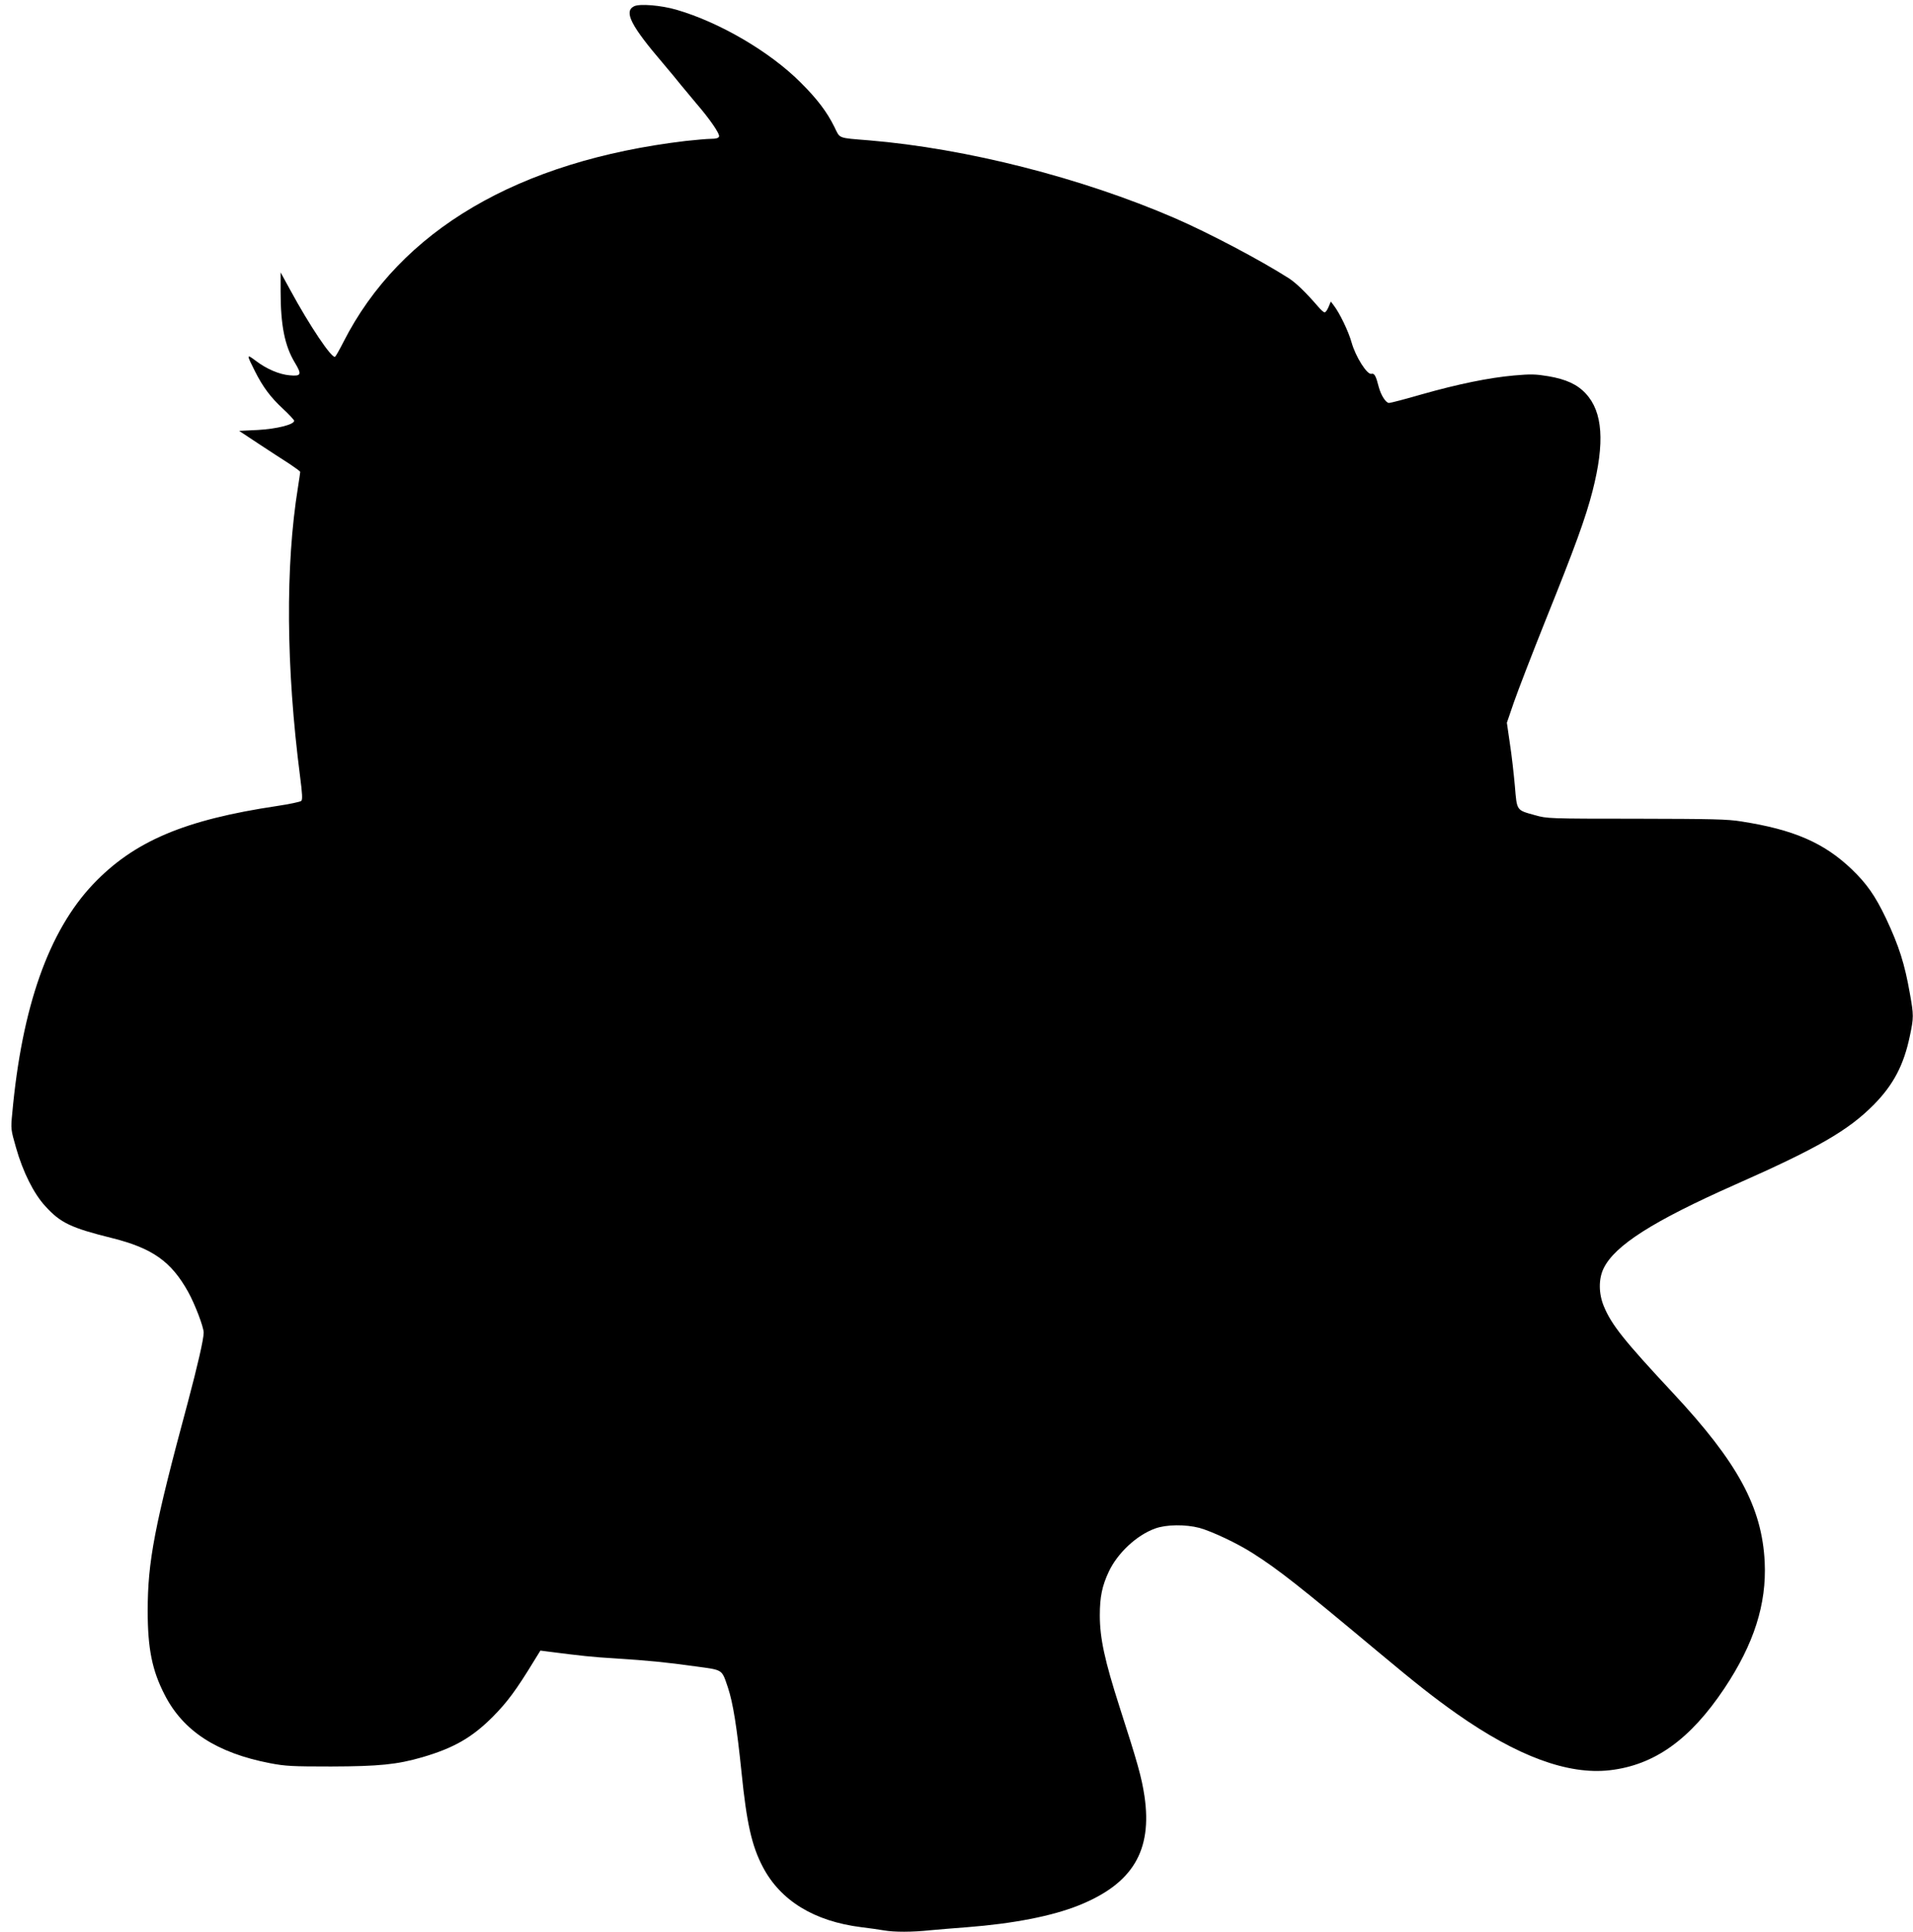 <?xml version="1.0" standalone="no"?>
<!DOCTYPE svg PUBLIC "-//W3C//DTD SVG 20010904//EN"
 "http://www.w3.org/TR/2001/REC-SVG-20010904/DTD/svg10.dtd">
<svg version="1.0" xmlns="http://www.w3.org/2000/svg"
 width="1268pt" height="1280pt" viewBox="0 0 1268 1280"
 preserveAspectRatio="xMidYMid meet">
<g transform="translate(0,1280) scale(0.1,-0.1)"
fill="#000000" stroke="none">
<path d="M4202 12758 c-68 -35 -20 -129 193 -378 44 -52 98 -117 120 -145 22
-27 67 -81 100 -120 90 -104 158 -203 151 -220 -4 -10 -20 -15 -53 -15 -26 0
-102 -7 -168 -14 -1109 -132 -1893 -592 -2269 -1333 -26 -51 -51 -95 -55 -97
-21 -14 -169 206 -298 444 l-63 115 0 -125 c0 -225 27 -362 95 -474 47 -78 42
-90 -35 -83 -69 6 -154 42 -227 98 -60 45 -60 42 -2 -73 51 -101 102 -170 183
-245 42 -39 76 -76 76 -81 0 -25 -115 -54 -240 -61 l-125 -6 130 -86 c72 -47
163 -107 203 -132 39 -26 72 -50 72 -54 0 -5 -7 -50 -15 -102 -84 -519 -79
-1195 14 -1916 15 -116 17 -153 8 -162 -7 -6 -77 -21 -157 -33 -617 -92 -952
-234 -1223 -519 -294 -310 -472 -813 -536 -1520 -10 -102 -9 -106 25 -225 46
-162 118 -306 195 -389 100 -110 169 -143 443 -211 267 -67 391 -155 503 -356
45 -81 103 -233 103 -270 0 -44 -40 -217 -105 -462 -221 -819 -266 -1052 -266
-1382 0 -249 29 -395 113 -557 123 -240 346 -384 697 -452 104 -20 147 -22
406 -22 317 1 437 13 603 61 209 61 330 130 468 268 95 96 154 174 277 376
l39 63 46 -6 c226 -29 299 -37 452 -46 218 -14 332 -25 533 -53 182 -25 170
-17 212 -140 34 -103 59 -260 90 -561 34 -338 68 -488 141 -627 117 -224 341
-361 654 -400 52 -6 119 -16 149 -21 70 -12 185 -12 308 1 54 5 163 14 243 20
307 24 561 73 741 145 356 143 488 361 435 723 -19 126 -45 219 -165 591 -99
309 -131 456 -131 608 0 121 15 194 59 288 58 124 185 243 308 287 74 27 201
28 293 4 83 -23 251 -102 354 -168 170 -108 307 -216 836 -658 250 -209 372
-304 515 -405 403 -283 738 -406 1014 -375 297 34 534 203 761 543 196 294
280 558 267 836 -18 365 -178 660 -609 1122 -323 346 -406 450 -457 573 -35
84 -36 181 -2 251 74 153 328 314 871 555 550 243 752 360 921 531 129 131
198 262 238 454 26 123 26 138 0 283 -34 194 -71 312 -159 499 -71 148 -126
227 -227 324 -184 175 -384 262 -731 316 -91 15 -194 17 -697 18 -579 0 -591
1 -669 23 -126 35 -121 27 -135 194 -7 78 -21 205 -33 281 l-20 138 47 137
c26 75 121 321 211 546 194 482 264 674 310 853 82 320 68 524 -45 645 -55 60
-130 95 -248 115 -84 14 -116 15 -228 5 -166 -15 -368 -56 -615 -126 -107 -31
-203 -56 -213 -56 -21 0 -53 50 -68 105 -19 75 -29 93 -49 88 -28 -8 -105 114
-131 207 -20 73 -80 197 -119 247 l-19 25 -15 -36 c-8 -20 -20 -36 -26 -36 -6
0 -25 17 -43 38 -80 93 -146 157 -194 188 -188 120 -529 300 -757 399 -618
267 -1379 461 -2026 515 -210 17 -191 10 -229 88 -50 101 -114 186 -226 297
-202 202 -535 397 -820 480 -102 30 -247 42 -283 23z"/>
</g>
</svg>
